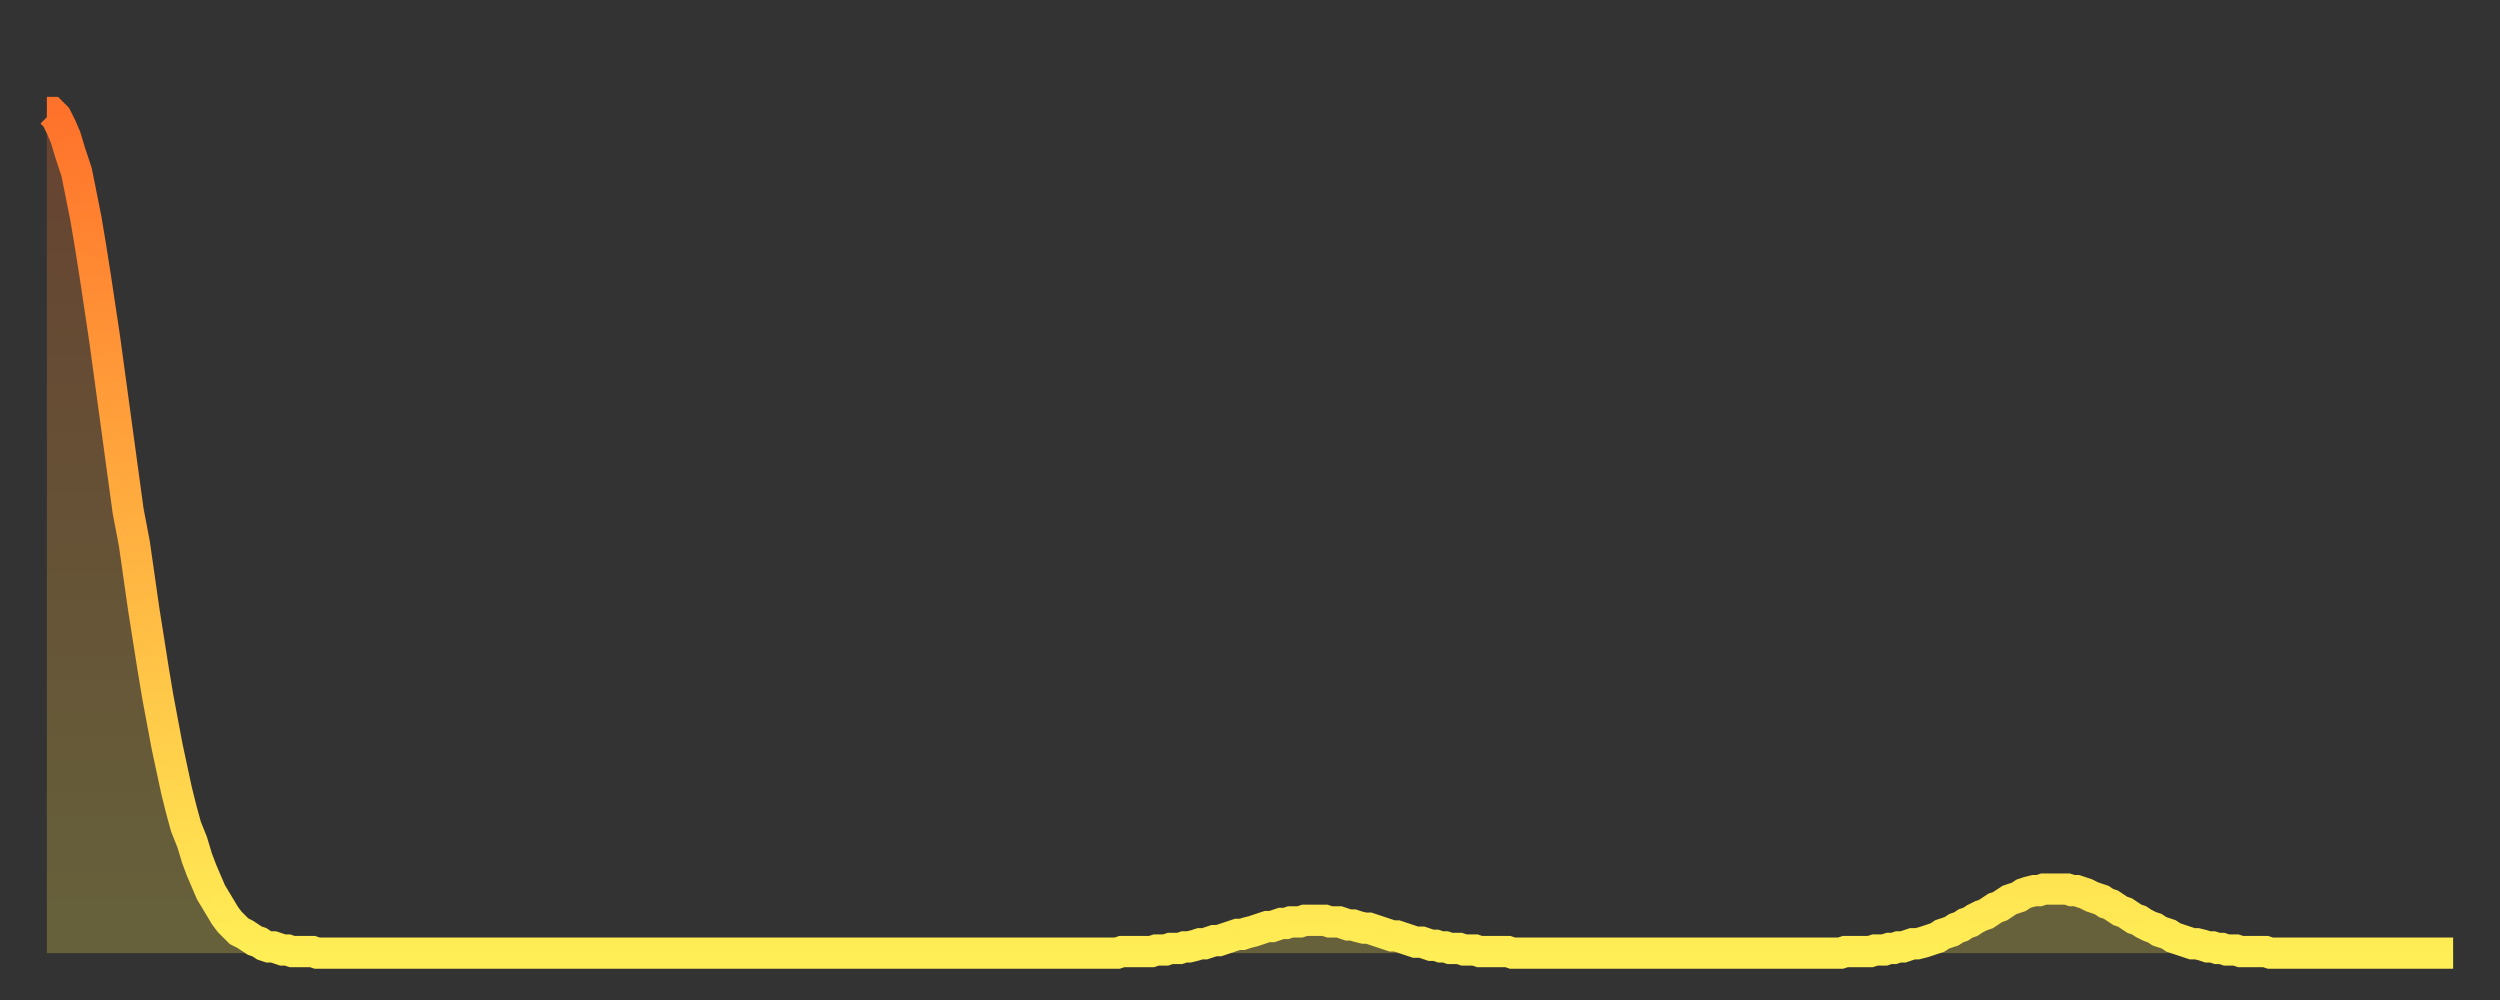 <?xml version="1.0" encoding="utf-8" ?>
<svg baseProfile="full" height="64" version="1.1" width="160" xmlns="http://www.w3.org/2000/svg" xmlns:ev="http://www.w3.org/2001/xml-events" xmlns:xlink="http://www.w3.org/1999/xlink"><rect width="100%" height="100%" fill="#333333" stroke="none"/><defs><linearGradient id="id151544" x1="0" x2="0" y1="0" y2="1"><stop offset="0%" stop-color="#ff722b" /><stop offset="50%" stop-color="#ffb040" /><stop offset="100%" stop-color="#ffee55" /></linearGradient></defs><g transform="translate(3,3)"><g><path d="M 0.0 4.2 0.3 4.2 0.6 4.5 0.9 5.1 1.2 5.8 1.5 6.8 1.9 8.0 2.2 9.5 2.5 11.0 2.8 12.8 3.1 14.7 3.4 16.7 3.7 18.7 4.0 20.9 4.3 23.1 4.6 25.3 4.9 27.5 5.2 29.7 5.6 31.8 5.9 33.9 6.2 36.0 6.5 37.9 6.8 39.8 7.1 41.6 7.4 43.2 7.7 44.8 8.0 46.2 8.3 47.6 8.6 48.8 8.9 49.9 9.3 50.9 9.6 51.9 9.9 52.7 10.2 53.4 10.5 54.1 10.8 54.6 11.1 55.1 11.4 55.6 11.7 56.0 12.0 56.3 12.3 56.6 12.7 56.8 13.0 57.0 13.3 57.2 13.6 57.3 13.9 57.5 14.2 57.6 14.5 57.6 14.8 57.7 15.1 57.8 15.4 57.8 15.7 57.9 16.0 57.9 16.4 57.9 16.7 57.9 17.0 57.9 17.3 58.0 17.6 58.0 17.9 58.0 18.2 58.0 18.5 58.0 18.8 58.0 19.1 58.0 19.4 58.0 19.8 58.0 20.1 58.0 20.4 58.0 20.7 58.0 21.0 58.0 21.3 58.0 21.6 58.0 21.9 58.0 22.2 58.0 22.5 58.0 22.8 58.0 23.1 58.0 23.5 58.0 23.8 58.0 24.1 58.0 24.4 58.0 24.7 58.0 25.0 58.0 25.3 58.0 25.6 58.0 25.9 58.0 26.2 58.0 26.5 58.0 26.8 58.0 27.2 58.0 27.5 58.0 27.8 58.0 28.1 58.0 28.4 58.0 28.7 58.0 29.0 58.0 29.3 58.0 29.6 58.0 29.9 58.0 30.2 58.0 30.6 58.0 30.9 58.0 31.2 58.0 31.5 58.0 31.8 58.0 32.1 58.0 32.4 58.0 32.7 58.0 33.0 58.0 33.3 58.0 33.6 58.0 33.9 58.0 34.3 58.0 34.6 58.0 34.9 58.0 35.2 58.0 35.5 58.0 35.8 58.0 36.1 58.0 36.4 58.0 36.7 58.0 37.0 58.0 37.3 58.0 37.7 58.0 38.0 58.0 38.3 58.0 38.6 58.0 38.9 58.0 39.2 58.0 39.5 58.0 39.8 58.0 40.1 58.0 40.4 58.0 40.7 58.0 41.0 58.0 41.4 58.0 41.7 58.0 42.0 58.0 42.3 58.0 42.6 58.0 42.9 58.0 43.2 58.0 43.5 58.0 43.8 58.0 44.1 58.0 44.4 58.0 44.7 58.0 45.1 58.0 45.4 58.0 45.7 58.0 46.0 58.0 46.3 58.0 46.6 58.0 46.9 58.0 47.2 58.0 47.5 58.0 47.8 58.0 48.1 58.0 48.5 58.0 48.8 58.0 49.1 58.0 49.4 58.0 49.7 58.0 50.0 58.0 50.3 58.0 50.6 58.0 50.9 58.0 51.2 58.0 51.5 58.0 51.8 58.0 52.2 58.0 52.5 58.0 52.8 58.0 53.1 58.0 53.4 58.0 53.7 58.0 54.0 58.0 54.3 58.0 54.6 58.0 54.9 58.0 55.2 58.0 55.6 58.0 55.9 58.0 56.2 58.0 56.5 58.0 56.8 58.0 57.1 58.0 57.4 58.0 57.7 58.0 58.0 58.0 58.3 58.0 58.6 58.0 58.9 58.0 59.3 58.0 59.6 58.0 59.9 58.0 60.2 58.0 60.5 58.0 60.8 58.0 61.1 58.0 61.4 58.0 61.7 58.0 62.0 58.0 62.3 58.0 62.6 58.0 63.0 58.0 63.3 58.0 63.6 58.0 63.9 58.0 64.2 58.0 64.5 58.0 64.8 58.0 65.1 58.0 65.4 58.0 65.7 58.0 66.0 58.0 66.4 58.0 66.7 58.0 67.0 58.0 67.3 58.0 67.6 58.0 67.9 58.0 68.2 58.0 68.5 58.0 68.8 57.9 69.1 57.9 69.4 57.9 69.7 57.9 70.1 57.9 70.4 57.9 70.7 57.9 71.0 57.8 71.3 57.8 71.6 57.8 71.9 57.7 72.2 57.7 72.5 57.7 72.8 57.6 73.1 57.6 73.5 57.5 73.8 57.4 74.1 57.4 74.4 57.3 74.7 57.2 75.0 57.2 75.3 57.1 75.6 57.0 75.9 56.9 76.2 56.8 76.5 56.8 76.8 56.7 77.2 56.6 77.5 56.5 77.8 56.4 78.1 56.3 78.4 56.3 78.7 56.2 79.0 56.1 79.3 56.1 79.6 56.0 79.9 56.0 80.2 56.0 80.5 55.9 80.9 55.9 81.2 55.9 81.5 55.9 81.8 55.9 82.1 56.0 82.4 56.0 82.7 56.0 83.0 56.1 83.3 56.2 83.6 56.2 83.9 56.3 84.3 56.4 84.6 56.4 84.9 56.5 85.2 56.6 85.5 56.7 85.8 56.8 86.1 56.9 86.4 56.9 86.7 57.0 87.0 57.1 87.3 57.2 87.6 57.3 88.0 57.3 88.3 57.4 88.6 57.5 88.9 57.5 89.2 57.6 89.5 57.6 89.8 57.7 90.1 57.7 90.4 57.7 90.7 57.8 91.0 57.8 91.4 57.8 91.7 57.9 92.0 57.9 92.3 57.9 92.6 57.9 92.9 57.9 93.2 57.9 93.5 57.9 93.8 58.0 94.1 58.0 94.4 58.0 94.7 58.0 95.1 58.0 95.4 58.0 95.7 58.0 96.0 58.0 96.3 58.0 96.6 58.0 96.9 58.0 97.2 58.0 97.5 58.0 97.8 58.0 98.1 58.0 98.4 58.0 98.8 58.0 99.1 58.0 99.4 58.0 99.7 58.0 100.0 58.0 100.3 58.0 100.6 58.0 100.9 58.0 101.2 58.0 101.5 58.0 101.8 58.0 102.2 58.0 102.5 58.0 102.8 58.0 103.1 58.0 103.4 58.0 103.7 58.0 104.0 58.0 104.3 58.0 104.6 58.0 104.9 58.0 105.2 58.0 105.5 58.0 105.9 58.0 106.2 58.0 106.5 58.0 106.8 58.0 107.1 58.0 107.4 58.0 107.7 58.0 108.0 58.0 108.3 58.0 108.6 58.0 108.9 58.0 109.3 58.0 109.6 58.0 109.9 58.0 110.2 58.0 110.5 58.0 110.8 58.0 111.1 58.0 111.4 58.0 111.7 58.0 112.0 58.0 112.3 58.0 112.6 58.0 113.0 58.0 113.3 58.0 113.6 58.0 113.9 58.0 114.2 58.0 114.5 58.0 114.8 58.0 115.1 57.9 115.4 57.9 115.7 57.9 116.0 57.9 116.3 57.9 116.7 57.9 117.0 57.8 117.3 57.8 117.6 57.8 117.9 57.7 118.2 57.7 118.5 57.6 118.8 57.6 119.1 57.5 119.4 57.4 119.7 57.4 120.1 57.3 120.4 57.2 120.7 57.1 121.0 57.0 121.3 56.8 121.6 56.7 121.9 56.6 122.2 56.4 122.5 56.3 122.8 56.1 123.1 56.0 123.4 55.8 123.8 55.6 124.1 55.5 124.4 55.3 124.7 55.1 125.0 55.0 125.3 54.8 125.6 54.6 125.9 54.5 126.2 54.4 126.5 54.2 126.8 54.1 127.2 54.0 127.5 54.0 127.8 53.9 128.1 53.9 128.4 53.9 128.7 53.9 129.0 53.9 129.3 53.9 129.6 54.0 129.9 54.0 130.2 54.1 130.5 54.2 130.9 54.4 131.2 54.5 131.5 54.6 131.8 54.8 132.1 54.9 132.4 55.1 132.7 55.3 133.0 55.4 133.3 55.6 133.6 55.8 133.9 55.9 134.2 56.1 134.6 56.3 134.9 56.4 135.2 56.6 135.5 56.7 135.8 56.8 136.1 57.0 136.4 57.1 136.7 57.2 137.0 57.3 137.3 57.4 137.6 57.4 138.0 57.5 138.3 57.6 138.6 57.6 138.9 57.7 139.2 57.7 139.5 57.8 139.8 57.8 140.1 57.8 140.4 57.9 140.7 57.9 141.0 57.9 141.3 57.9 141.7 57.9 142.0 57.9 142.3 58.0 142.6 58.0 142.9 58.0 143.2 58.0 143.5 58.0 143.8 58.0 144.1 58.0 144.4 58.0 144.7 58.0 145.1 58.0 145.4 58.0 145.7 58.0 146.0 58.0 146.3 58.0 146.6 58.0 146.9 58.0 147.2 58.0 147.5 58.0 147.8 58.0 148.1 58.0 148.4 58.0 148.8 58.0 149.1 58.0 149.4 58.0 149.7 58.0 150.0 58.0 150.3 58.0 150.6 58.0 150.9 58.0 151.2 58.0 151.5 58.0 151.8 58.0 152.1 58.0 152.5 58.0 152.8 58.0 153.1 58.0 153.4 58.0 153.7 58.0 154.0 58.0" fill="none" id="graph-curve" opacity="1" stroke="url(#id151544)" stroke-width="2" /><path d="M 0 58 L 0.0 4.2 0.3 4.2 0.6 4.5 0.9 5.1 1.2 5.8 1.5 6.8 1.9 8.0 2.2 9.5 2.5 11.0 2.8 12.8 3.1 14.7 3.4 16.7 3.7 18.7 4.0 20.9 4.3 23.1 4.6 25.3 4.9 27.5 5.2 29.7 5.6 31.8 5.9 33.9 6.2 36.0 6.5 37.9 6.8 39.8 7.1 41.6 7.4 43.2 7.7 44.8 8.0 46.2 8.3 47.6 8.6 48.8 8.9 49.9 9.3 50.9 9.6 51.9 9.9 52.7 10.2 53.4 10.5 54.1 10.8 54.6 11.1 55.1 11.4 55.6 11.7 56.0 12.0 56.3 12.3 56.6 12.7 56.8 13.0 57.0 13.3 57.2 13.6 57.3 13.9 57.5 14.2 57.6 14.5 57.6 14.8 57.7 15.1 57.8 15.4 57.8 15.7 57.9 16.0 57.9 16.4 57.9 16.7 57.9 17.0 57.9 17.3 58.0 17.6 58.0 17.9 58.0 18.2 58.0 18.5 58.0 18.8 58.0 19.1 58.0 19.4 58.0 19.8 58.0 20.1 58.0 20.4 58.0 20.7 58.0 21.0 58.0 21.3 58.0 21.6 58.0 21.9 58.0 22.2 58.0 22.5 58.0 22.8 58.0 23.1 58.0 23.5 58.0 23.8 58.0 24.1 58.0 24.4 58.0 24.7 58.0 25.0 58.0 25.3 58.0 25.6 58.0 25.9 58.0 26.2 58.0 26.5 58.0 26.8 58.0 27.2 58.0 27.5 58.0 27.8 58.0 28.1 58.0 28.4 58.0 28.7 58.0 29.0 58.0 29.3 58.0 29.6 58.0 29.9 58.0 30.2 58.0 30.6 58.0 30.9 58.0 31.2 58.0 31.5 58.0 31.8 58.0 32.1 58.0 32.4 58.0 32.7 58.0 33.0 58.0 33.3 58.0 33.6 58.0 33.9 58.0 34.3 58.0 34.6 58.0 34.9 58.0 35.2 58.0 35.5 58.0 35.8 58.0 36.1 58.0 36.4 58.0 36.7 58.0 37.0 58.0 37.3 58.0 37.7 58.0 38.0 58.0 38.3 58.0 38.6 58.0 38.9 58.0 39.2 58.0 39.5 58.0 39.8 58.0 40.1 58.0 40.4 58.0 40.7 58.0 41.0 58.0 41.4 58.0 41.7 58.0 42.0 58.0 42.3 58.0 42.6 58.0 42.9 58.0 43.2 58.0 43.5 58.0 43.8 58.0 44.1 58.0 44.4 58.0 44.7 58.0 45.1 58.0 45.4 58.0 45.7 58.0 46.0 58.0 46.3 58.0 46.6 58.0 46.9 58.0 47.2 58.0 47.5 58.0 47.8 58.0 48.1 58.0 48.5 58.0 48.8 58.0 49.1 58.0 49.4 58.0 49.7 58.0 50.0 58.0 50.3 58.0 50.6 58.0 50.9 58.0 51.2 58.0 51.5 58.0 51.8 58.0 52.2 58.0 52.5 58.0 52.8 58.0 53.1 58.0 53.4 58.0 53.7 58.0 54.0 58.0 54.3 58.0 54.6 58.0 54.9 58.0 55.2 58.0 55.6 58.0 55.9 58.0 56.2 58.0 56.5 58.0 56.8 58.0 57.1 58.0 57.4 58.0 57.7 58.0 58.0 58.0 58.3 58.0 58.6 58.0 58.9 58.0 59.3 58.0 59.6 58.0 59.9 58.0 60.2 58.0 60.5 58.0 60.8 58.0 61.1 58.0 61.4 58.0 61.7 58.0 62.0 58.0 62.3 58.0 62.6 58.0 63.0 58.0 63.3 58.0 63.6 58.0 63.9 58.0 64.2 58.0 64.5 58.0 64.8 58.0 65.1 58.0 65.4 58.0 65.7 58.0 66.0 58.0 66.4 58.0 66.7 58.0 67.0 58.0 67.3 58.0 67.6 58.0 67.9 58.0 68.2 58.0 68.5 58.0 68.8 57.9 69.1 57.9 69.4 57.9 69.7 57.9 70.1 57.9 70.4 57.9 70.7 57.9 71.0 57.8 71.3 57.8 71.6 57.8 71.9 57.7 72.2 57.7 72.5 57.7 72.8 57.6 73.1 57.6 73.5 57.5 73.8 57.4 74.1 57.4 74.4 57.3 74.7 57.2 75.0 57.2 75.3 57.1 75.6 57.0 75.9 56.9 76.2 56.8 76.5 56.8 76.8 56.7 77.2 56.6 77.5 56.5 77.8 56.4 78.1 56.3 78.4 56.3 78.7 56.2 79.0 56.1 79.3 56.1 79.6 56.0 79.9 56.0 80.2 56.0 80.5 55.9 80.9 55.9 81.2 55.9 81.5 55.9 81.8 55.9 82.1 56.0 82.4 56.0 82.7 56.0 83.0 56.1 83.3 56.2 83.6 56.2 83.9 56.3 84.3 56.4 84.6 56.4 84.9 56.5 85.2 56.6 85.5 56.7 85.8 56.8 86.1 56.9 86.4 56.9 86.7 57.0 87.0 57.1 87.3 57.2 87.6 57.3 88.0 57.3 88.3 57.4 88.6 57.5 88.9 57.5 89.2 57.6 89.5 57.6 89.8 57.7 90.1 57.7 90.4 57.7 90.7 57.8 91.0 57.8 91.4 57.8 91.7 57.9 92.0 57.9 92.3 57.9 92.6 57.9 92.9 57.9 93.2 57.9 93.5 57.9 93.8 58.0 94.1 58.0 94.4 58.0 94.7 58.0 95.1 58.0 95.4 58.0 95.7 58.0 96.0 58.0 96.3 58.0 96.6 58.0 96.9 58.0 97.2 58.0 97.5 58.0 97.8 58.0 98.1 58.0 98.4 58.0 98.8 58.0 99.1 58.0 99.4 58.0 99.7 58.0 100.0 58.0 100.3 58.0 100.6 58.0 100.9 58.0 101.2 58.0 101.5 58.0 101.8 58.0 102.2 58.0 102.5 58.0 102.8 58.0 103.1 58.0 103.4 58.0 103.7 58.0 104.0 58.0 104.3 58.0 104.6 58.0 104.9 58.0 105.2 58.0 105.5 58.0 105.9 58.0 106.2 58.0 106.5 58.0 106.8 58.0 107.1 58.0 107.4 58.0 107.7 58.0 108.0 58.0 108.3 58.0 108.6 58.0 108.9 58.0 109.3 58.0 109.6 58.0 109.9 58.0 110.2 58.0 110.5 58.0 110.8 58.0 111.1 58.0 111.4 58.0 111.7 58.0 112.0 58.0 112.3 58.0 112.6 58.0 113.0 58.0 113.3 58.0 113.6 58.0 113.9 58.0 114.2 58.0 114.5 58.0 114.8 58.0 115.1 57.9 115.4 57.9 115.7 57.9 116.0 57.9 116.3 57.9 116.7 57.9 117.0 57.8 117.3 57.8 117.6 57.8 117.9 57.7 118.2 57.7 118.5 57.6 118.8 57.6 119.1 57.5 119.4 57.4 119.7 57.4 120.1 57.3 120.4 57.2 120.7 57.1 121.0 57.0 121.3 56.8 121.6 56.7 121.9 56.6 122.2 56.4 122.5 56.3 122.8 56.1 123.1 56.0 123.4 55.8 123.8 55.6 124.1 55.5 124.4 55.3 124.7 55.1 125.0 55.0 125.3 54.8 125.6 54.6 125.9 54.5 126.2 54.4 126.5 54.2 126.8 54.1 127.2 54.0 127.5 54.0 127.8 53.9 128.1 53.9 128.4 53.9 128.7 53.9 129.0 53.9 129.3 53.9 129.6 54.0 129.9 54.0 130.2 54.1 130.5 54.2 130.9 54.4 131.2 54.5 131.5 54.6 131.8 54.8 132.1 54.9 132.4 55.1 132.7 55.3 133.0 55.4 133.3 55.6 133.6 55.8 133.9 55.9 134.2 56.1 134.6 56.3 134.9 56.4 135.2 56.6 135.5 56.7 135.8 56.8 136.1 57.0 136.4 57.1 136.7 57.2 137.0 57.3 137.3 57.4 137.6 57.4 138.0 57.5 138.3 57.6 138.6 57.6 138.9 57.7 139.2 57.7 139.5 57.8 139.8 57.8 140.1 57.8 140.4 57.9 140.7 57.9 141.0 57.9 141.3 57.9 141.7 57.9 142.0 57.9 142.3 58.0 142.6 58.0 142.9 58.0 143.2 58.0 143.5 58.0 143.8 58.0 144.1 58.0 144.4 58.0 144.7 58.0 145.1 58.0 145.4 58.0 145.7 58.0 146.0 58.0 146.3 58.0 146.6 58.0 146.9 58.0 147.2 58.0 147.5 58.0 147.8 58.0 148.1 58.0 148.4 58.0 148.8 58.0 149.1 58.0 149.4 58.0 149.7 58.0 150.0 58.0 150.3 58.0 150.6 58.0 150.9 58.0 151.2 58.0 151.5 58.0 151.8 58.0 152.1 58.0 152.5 58.0 152.8 58.0 153.1 58.0 153.4 58.0 153.7 58.0 154.0 58.0 154 58" fill="url(#id151544)" fill-opacity=".25" id="graph-shadow" /></g></g></svg>